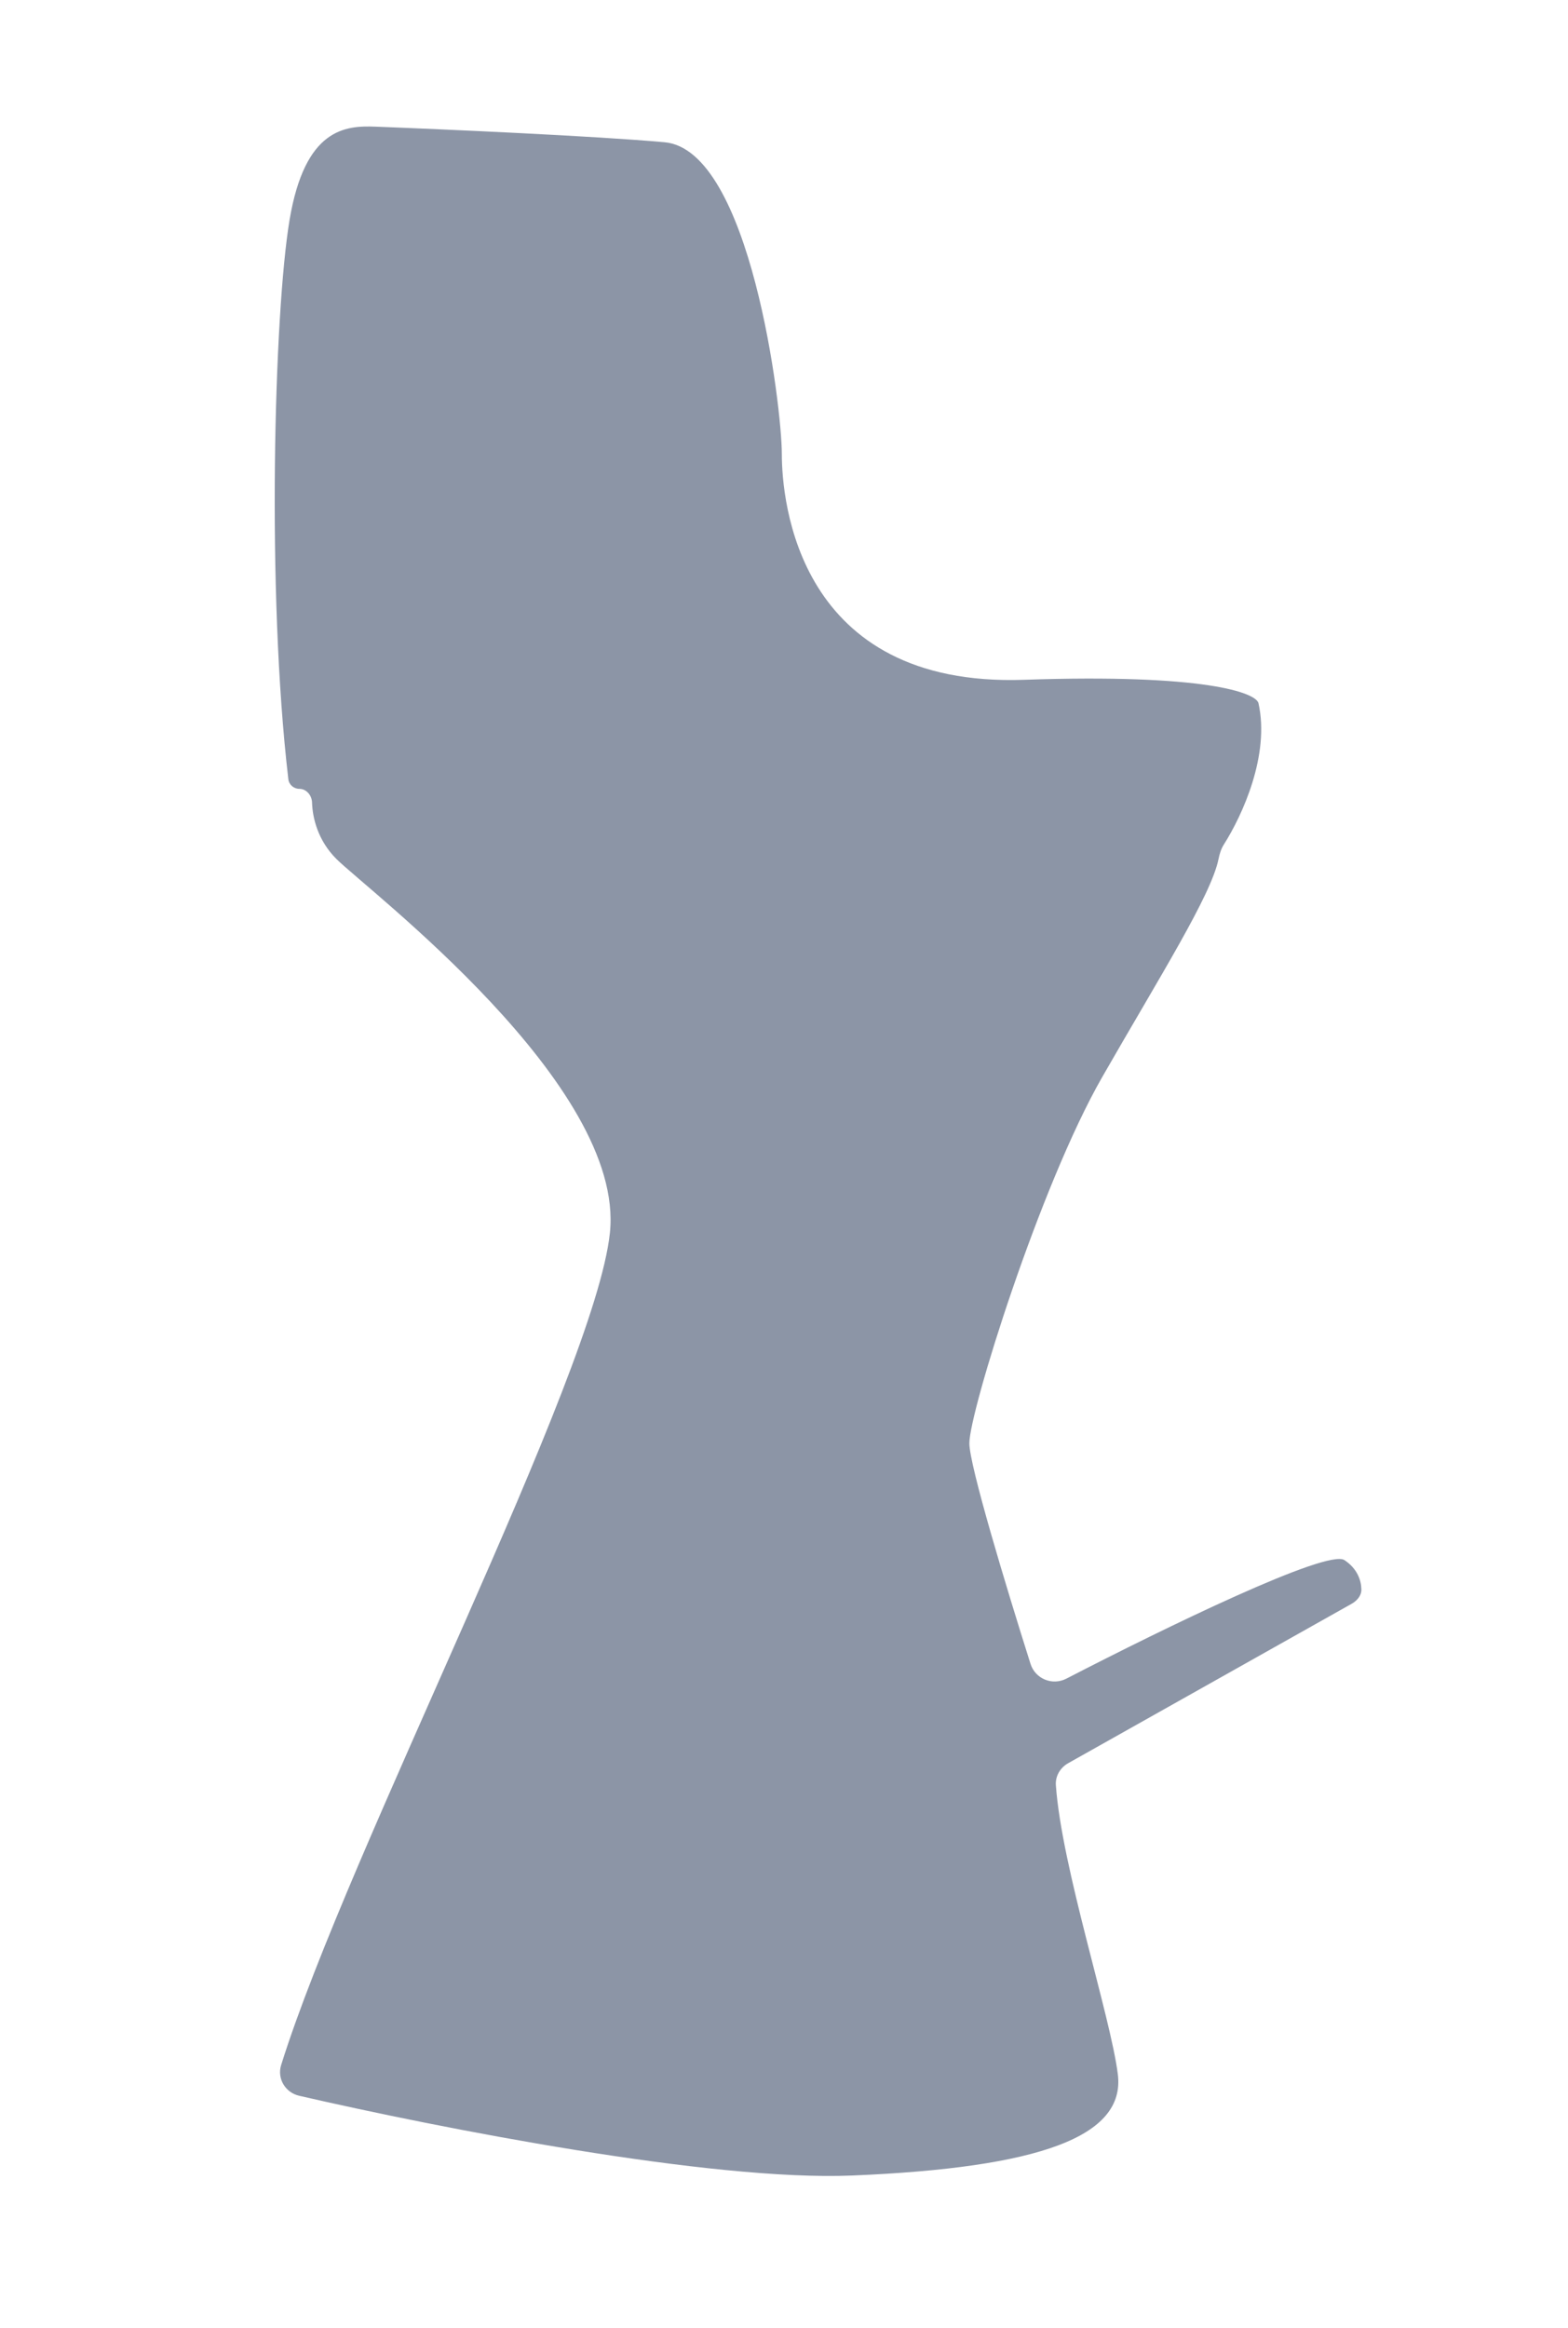 <svg width="62" height="92" viewBox="0 0 62 92" fill="none" xmlns="http://www.w3.org/2000/svg">
<path d="M11.448 8.701C12.057 5.057 13.663 4.961 14.847 5.006C17.524 5.109 23.56 5.376 26.279 5.622C29.678 5.93 30.914 16.091 30.914 17.938C30.914 19.785 31.532 27.175 40.492 26.867C47.66 26.621 49.658 27.38 49.761 27.791C50.218 29.838 49.128 32.218 48.391 33.379C48.281 33.552 48.222 33.751 48.181 33.953C47.891 35.384 45.869 38.581 43.582 42.569C41.11 46.88 38.329 55.809 38.329 57.041C38.329 57.91 39.772 62.678 40.748 65.762C40.936 66.353 41.611 66.629 42.163 66.345C46.093 64.316 52.483 61.209 53.16 61.659C53.677 62.002 53.823 62.465 53.83 62.818C53.834 63.066 53.658 63.266 53.442 63.387L42.238 69.685C41.923 69.862 41.724 70.195 41.75 70.556C41.978 73.806 43.909 79.663 44.2 81.98C44.508 84.443 41.11 85.674 33.694 85.982C28.12 86.214 17.38 84.107 11.831 82.83C11.282 82.704 10.949 82.152 11.117 81.614C13.791 73.063 23.522 54.351 24.116 48.727C24.734 42.877 14.538 35.18 13.302 33.949C12.57 33.219 12.357 32.332 12.338 31.713C12.329 31.434 12.115 31.177 11.837 31.177C11.615 31.177 11.427 31.015 11.401 30.794C10.532 23.4 10.841 12.333 11.448 8.701Z" fill="#8C95A6"/>
</svg>
